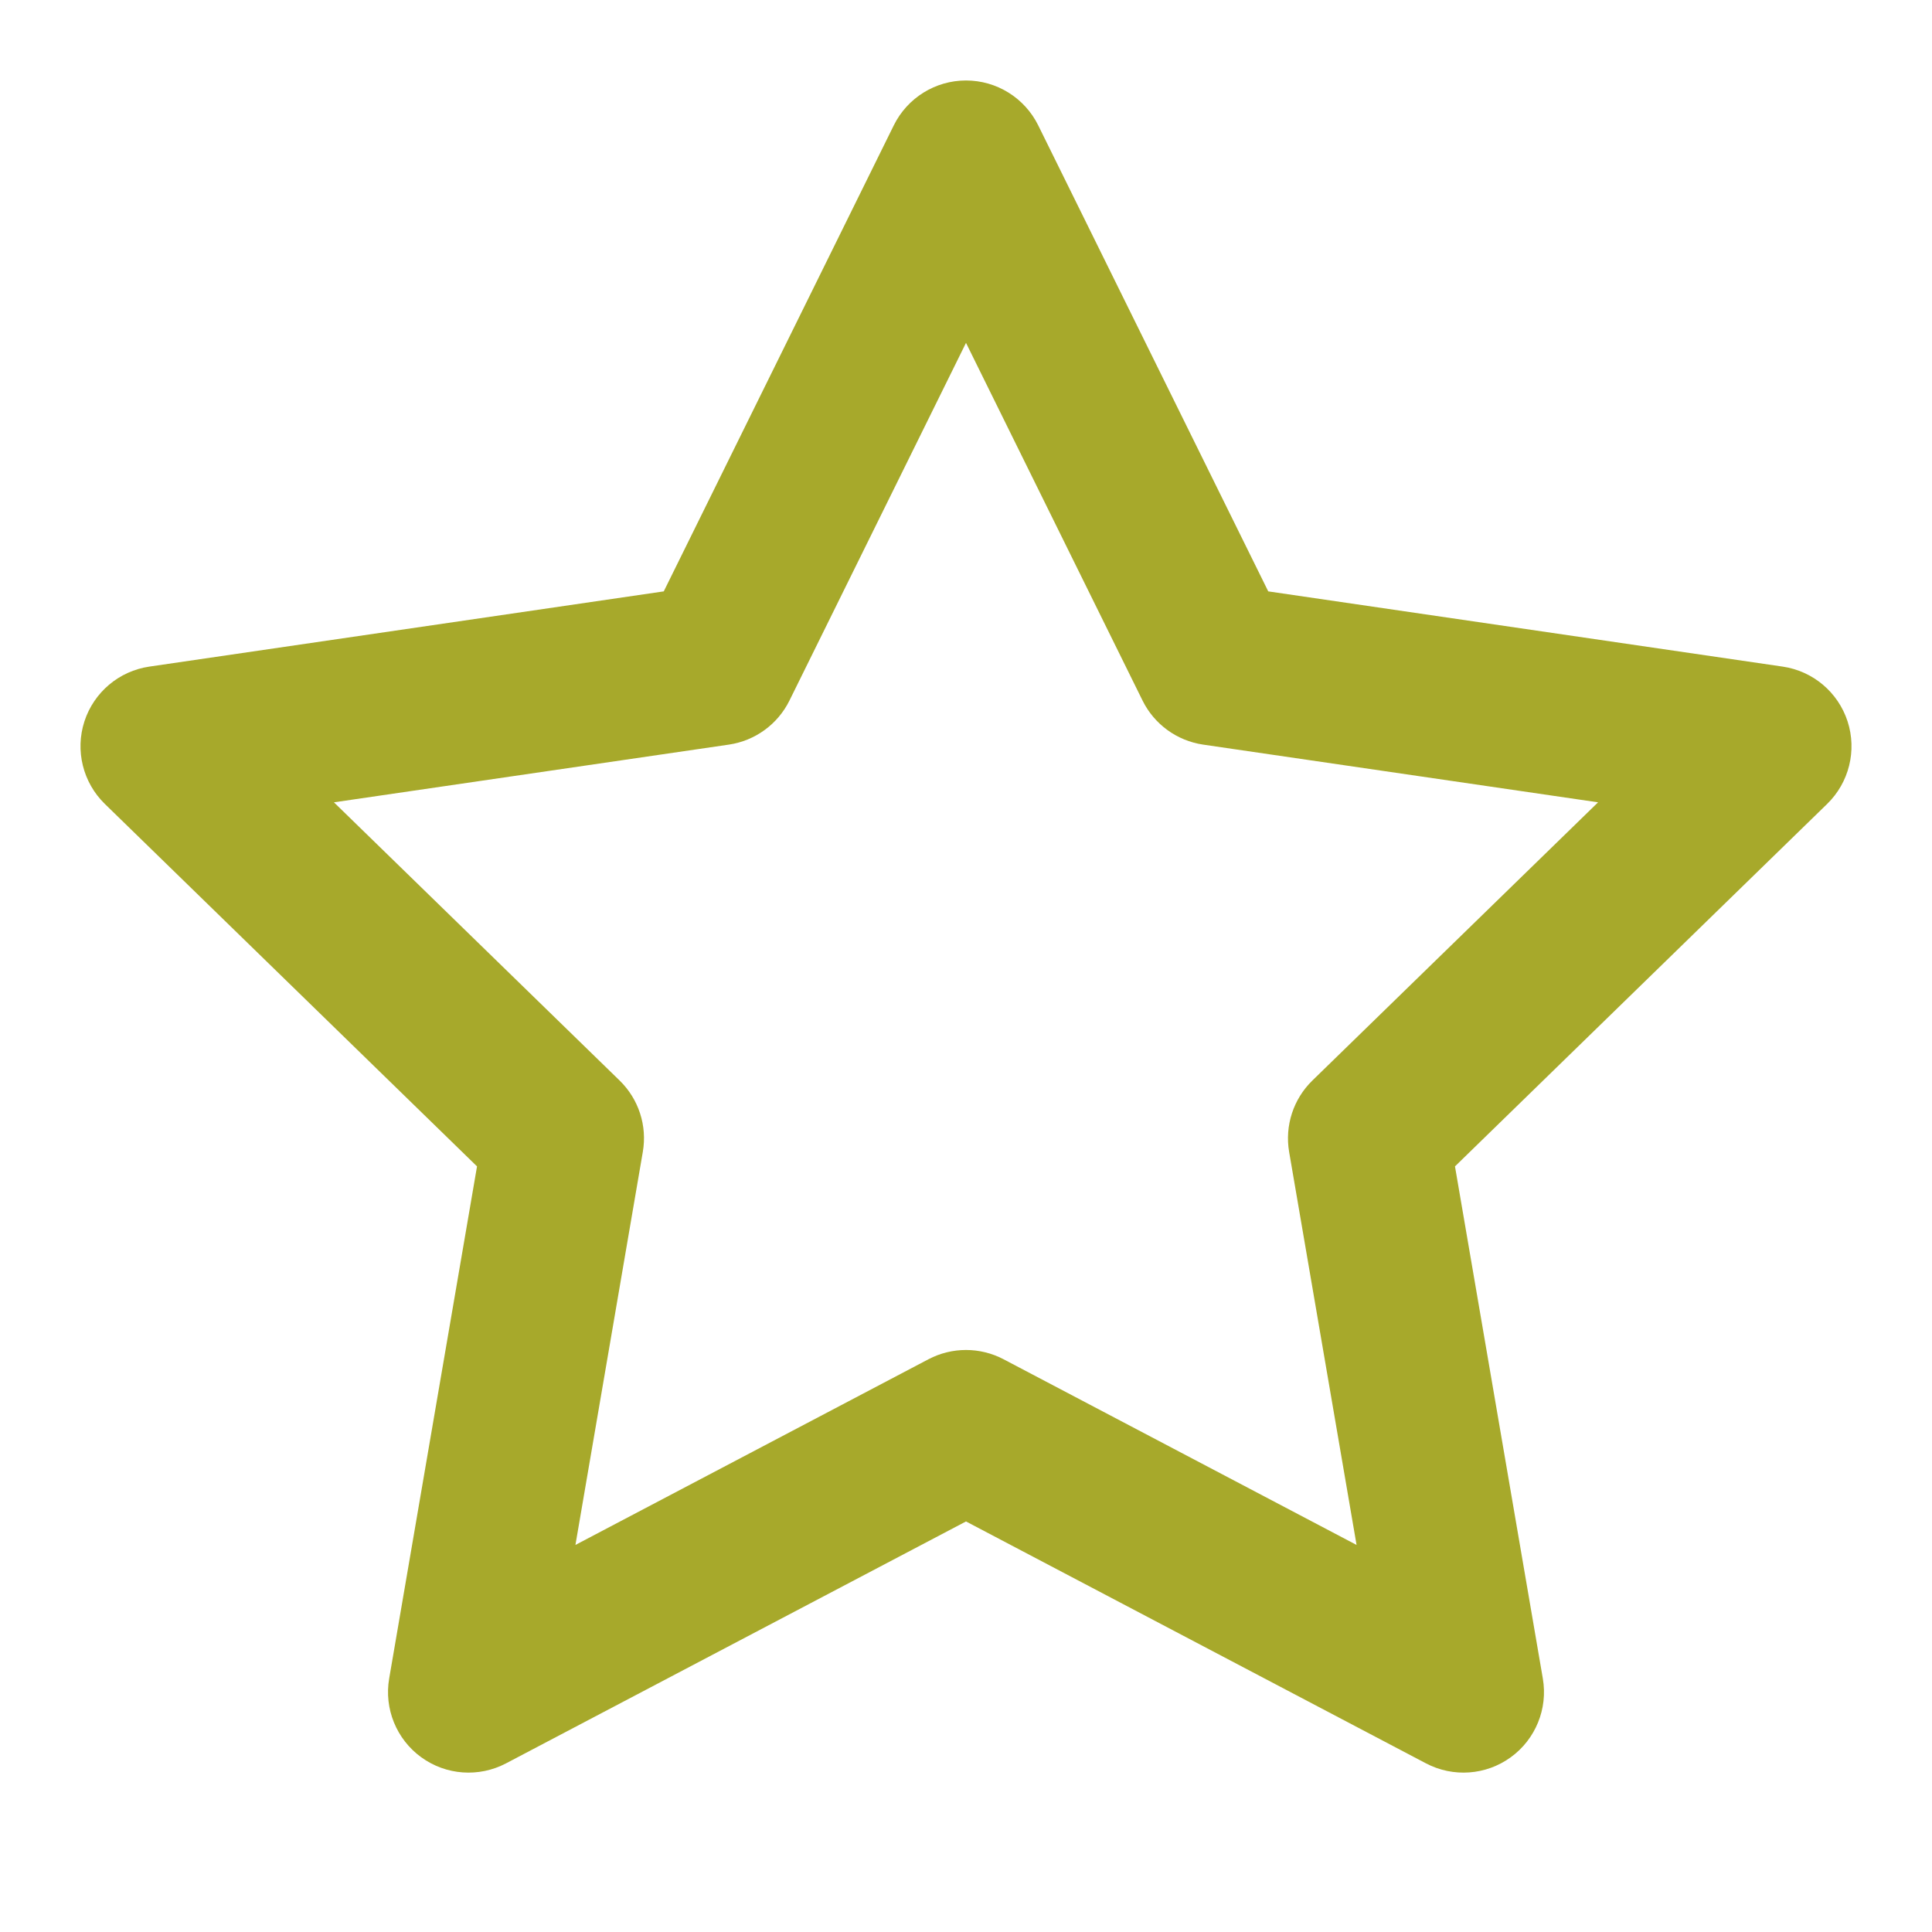 <svg width="32" height="32" viewBox="0 0 32 32" fill="none" xmlns="http://www.w3.org/2000/svg">
<path fill-rule="evenodd" clip-rule="evenodd" d="M16 1.333C16.508 1.333 16.971 1.621 17.196 2.076L21.006 9.795L29.526 11.041C30.028 11.114 30.445 11.466 30.602 11.949C30.758 12.431 30.627 12.961 30.264 13.315L24.099 19.319L25.554 27.801C25.64 28.301 25.434 28.807 25.024 29.105C24.613 29.404 24.069 29.443 23.619 29.207L16 25.2L8.381 29.207C7.931 29.443 7.387 29.404 6.976 29.105C6.566 28.807 6.36 28.301 6.446 27.801L7.901 19.319L1.736 13.315C1.373 12.961 1.242 12.431 1.398 11.949C1.555 11.466 1.972 11.114 2.474 11.041L10.994 9.795L14.804 2.076C15.029 1.621 15.492 1.333 16 1.333ZM16 5.679L13.076 11.603C12.882 11.996 12.507 12.269 12.073 12.333L5.531 13.289L10.264 17.898C10.578 18.204 10.722 18.646 10.647 19.079L9.531 25.589L15.379 22.513C15.768 22.309 16.232 22.309 16.621 22.513L22.469 25.589L21.352 19.079C21.278 18.646 21.422 18.204 21.736 17.898L26.469 13.289L19.927 12.333C19.493 12.269 19.118 11.996 18.924 11.603L16 5.679Z" fill="#A7A92B"/>
</svg>
